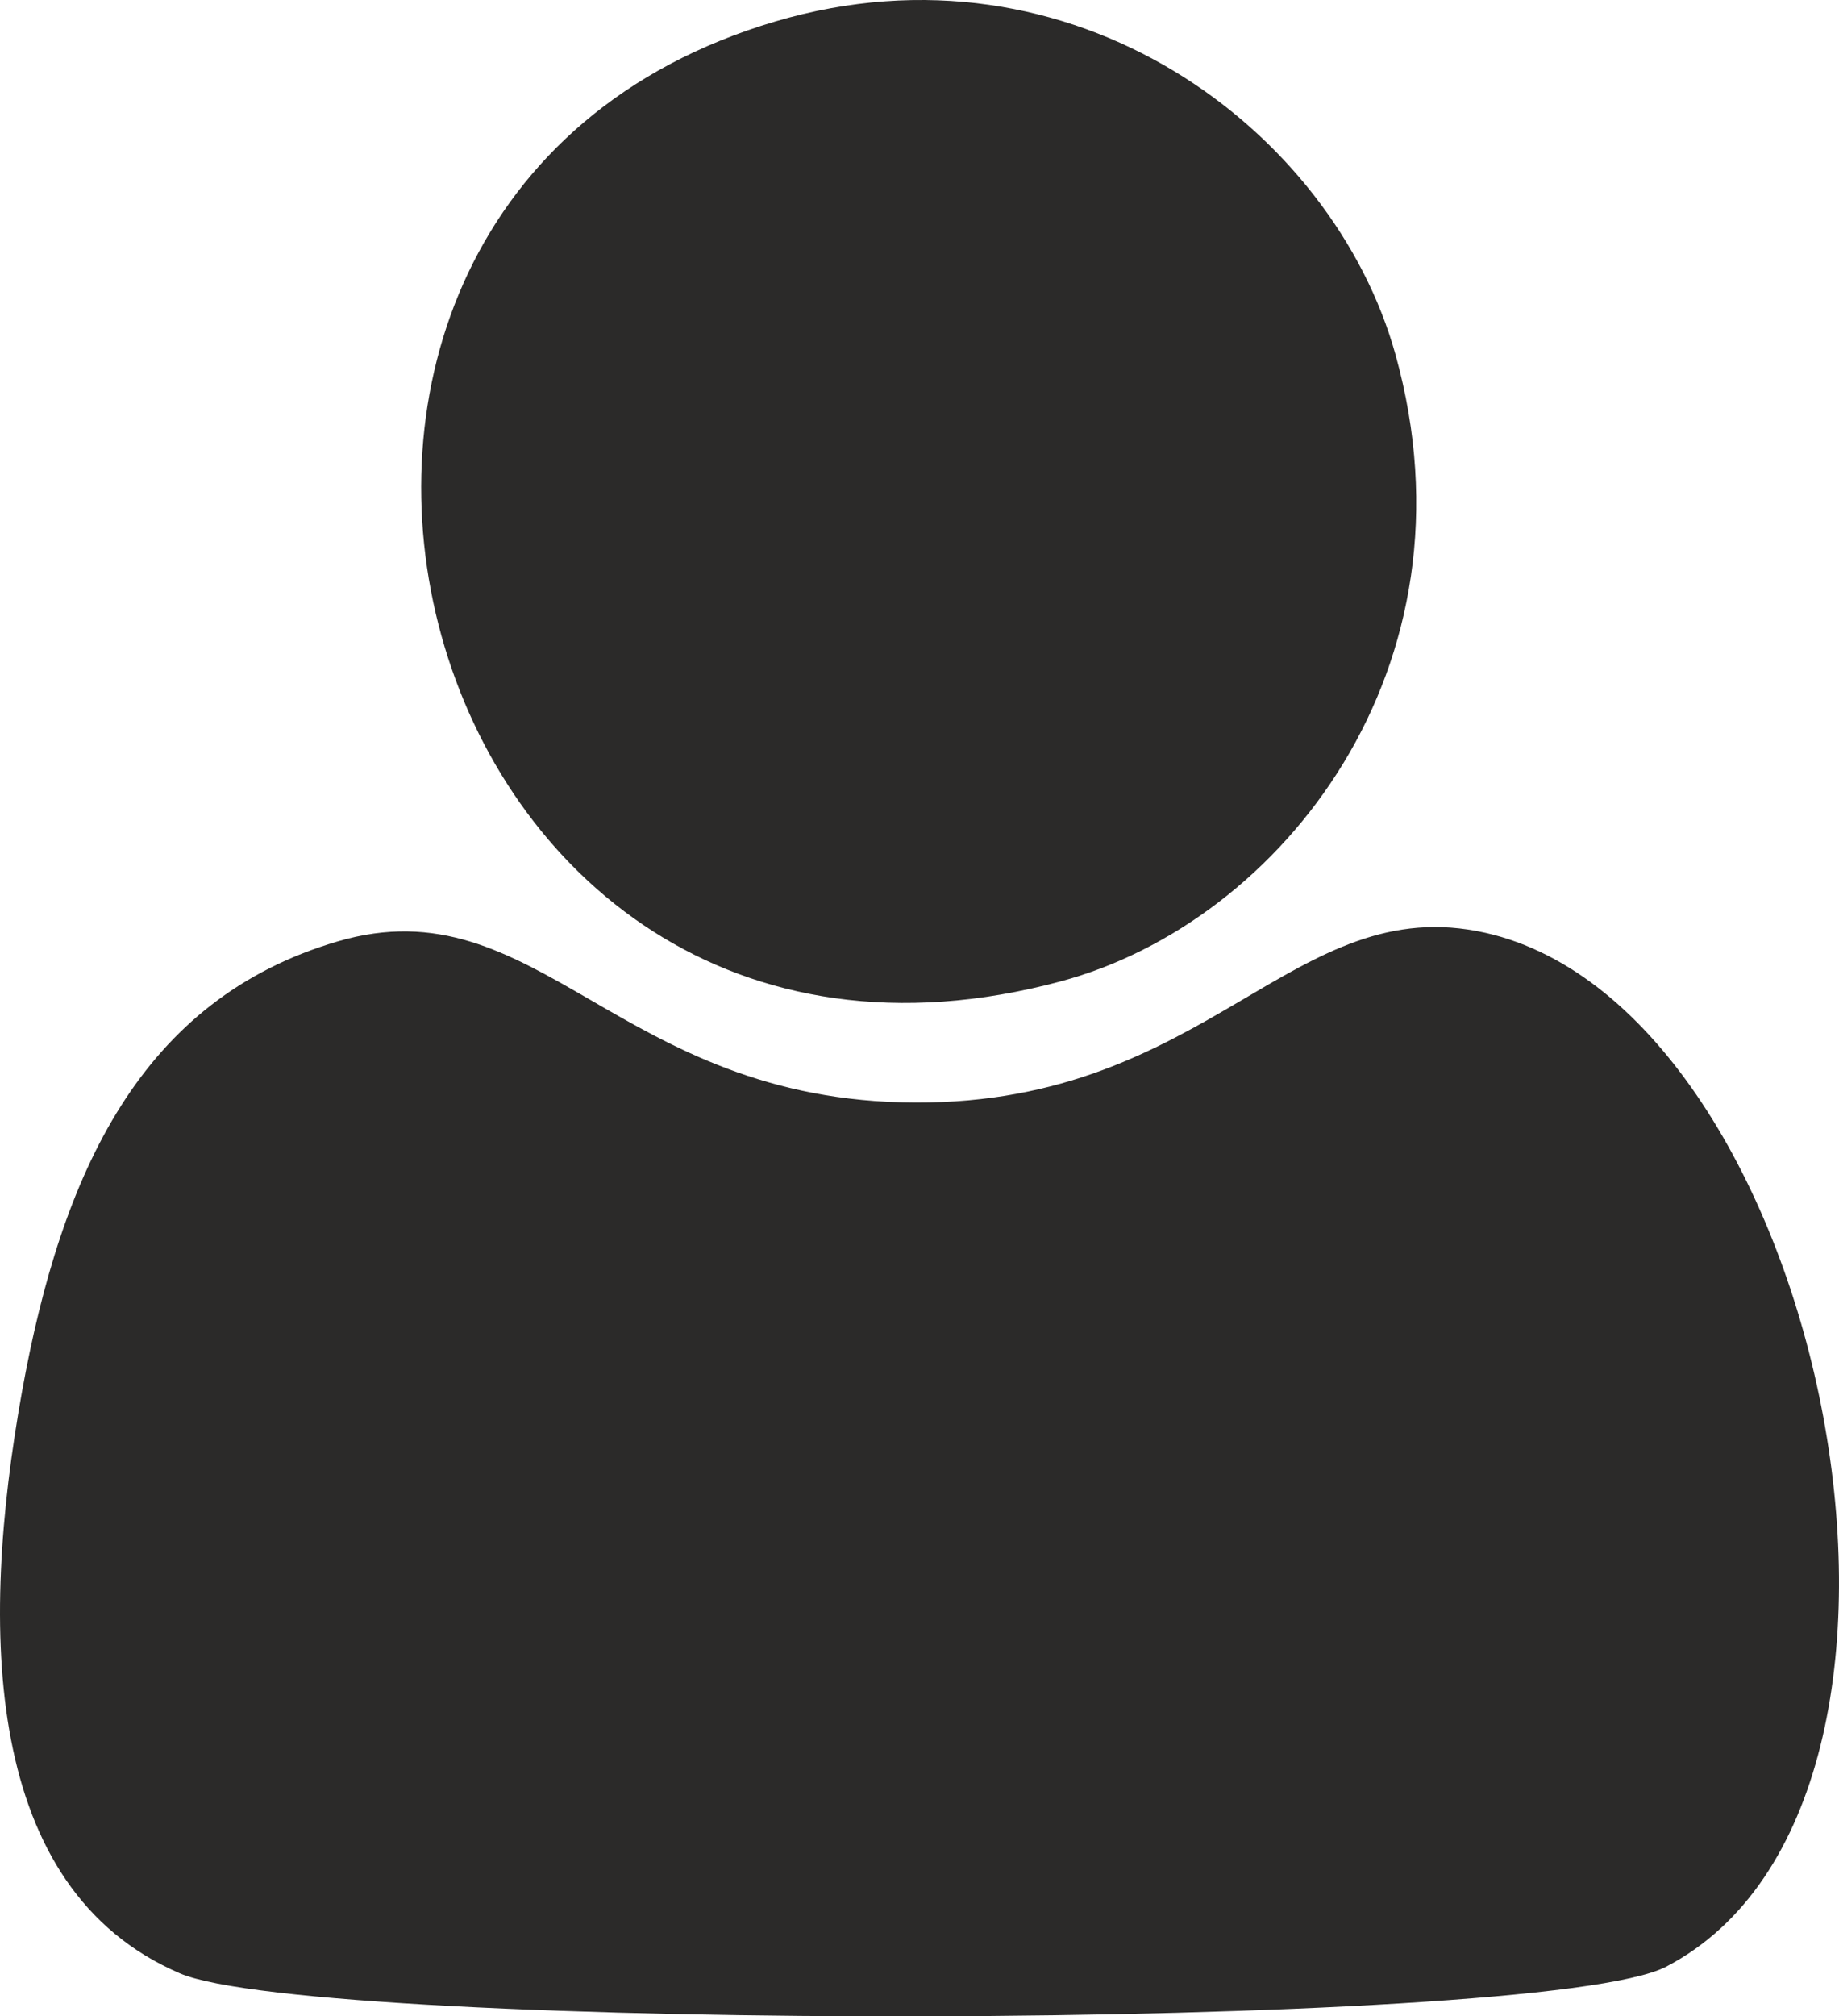 <?xml version="1.0" encoding="UTF-8"?>
<!DOCTYPE svg PUBLIC "-//W3C//DTD SVG 1.1//EN" "http://www.w3.org/Graphics/SVG/1.1/DTD/svg11.dtd">
<!-- Creator: CorelDRAW SE (OEM-Version) -->
<svg xmlns="http://www.w3.org/2000/svg" xml:space="preserve" width="179.138mm" height="196.299mm" version="1.1" style="shape-rendering:geometricPrecision; text-rendering:geometricPrecision; image-rendering:optimizeQuality; fill-rule:evenodd; clip-rule:evenodd"
viewBox="0 0 5268.4 5773.11"
 xmlns:xlink="http://www.w3.org/1999/xlink">
 <defs>
  <style type="text/css">
   <![CDATA[
    .fil0 {fill:#2B2A29}
   ]]>
  </style>
 </defs>
 <g id="Ebene_x0020_1">
  <g id="_852275688">
   <path class="fil0" d="M966.78 2695.57c-562.22,165.33 -789.91,658.9 -903.99,1290.24 -121.82,677.75 -112.15,1420.77 452,1663.93 389.63,167.75 3900.7,167.26 4258.43,-18.85 914.15,-476.17 457.8,-2739.53 -517.26,-2959.97 -551.1,-124.24 -789.91,489.22 -1633.95,485.83 -854.2,-2.9 -1080.92,-629.89 -1655.22,-461.18l0 0z"/>
   <path class="fil0" d="M2221.25 61.42c-1762.54,520.64 -1061.1,3253.41 817.94,2748.23 631.34,-169.68 1208.06,-898.67 958.62,-1794.45 -178.86,-642.46 -923.33,-1205.65 -1776.56,-953.78z"/>
  </g>
 </g>
</svg>
